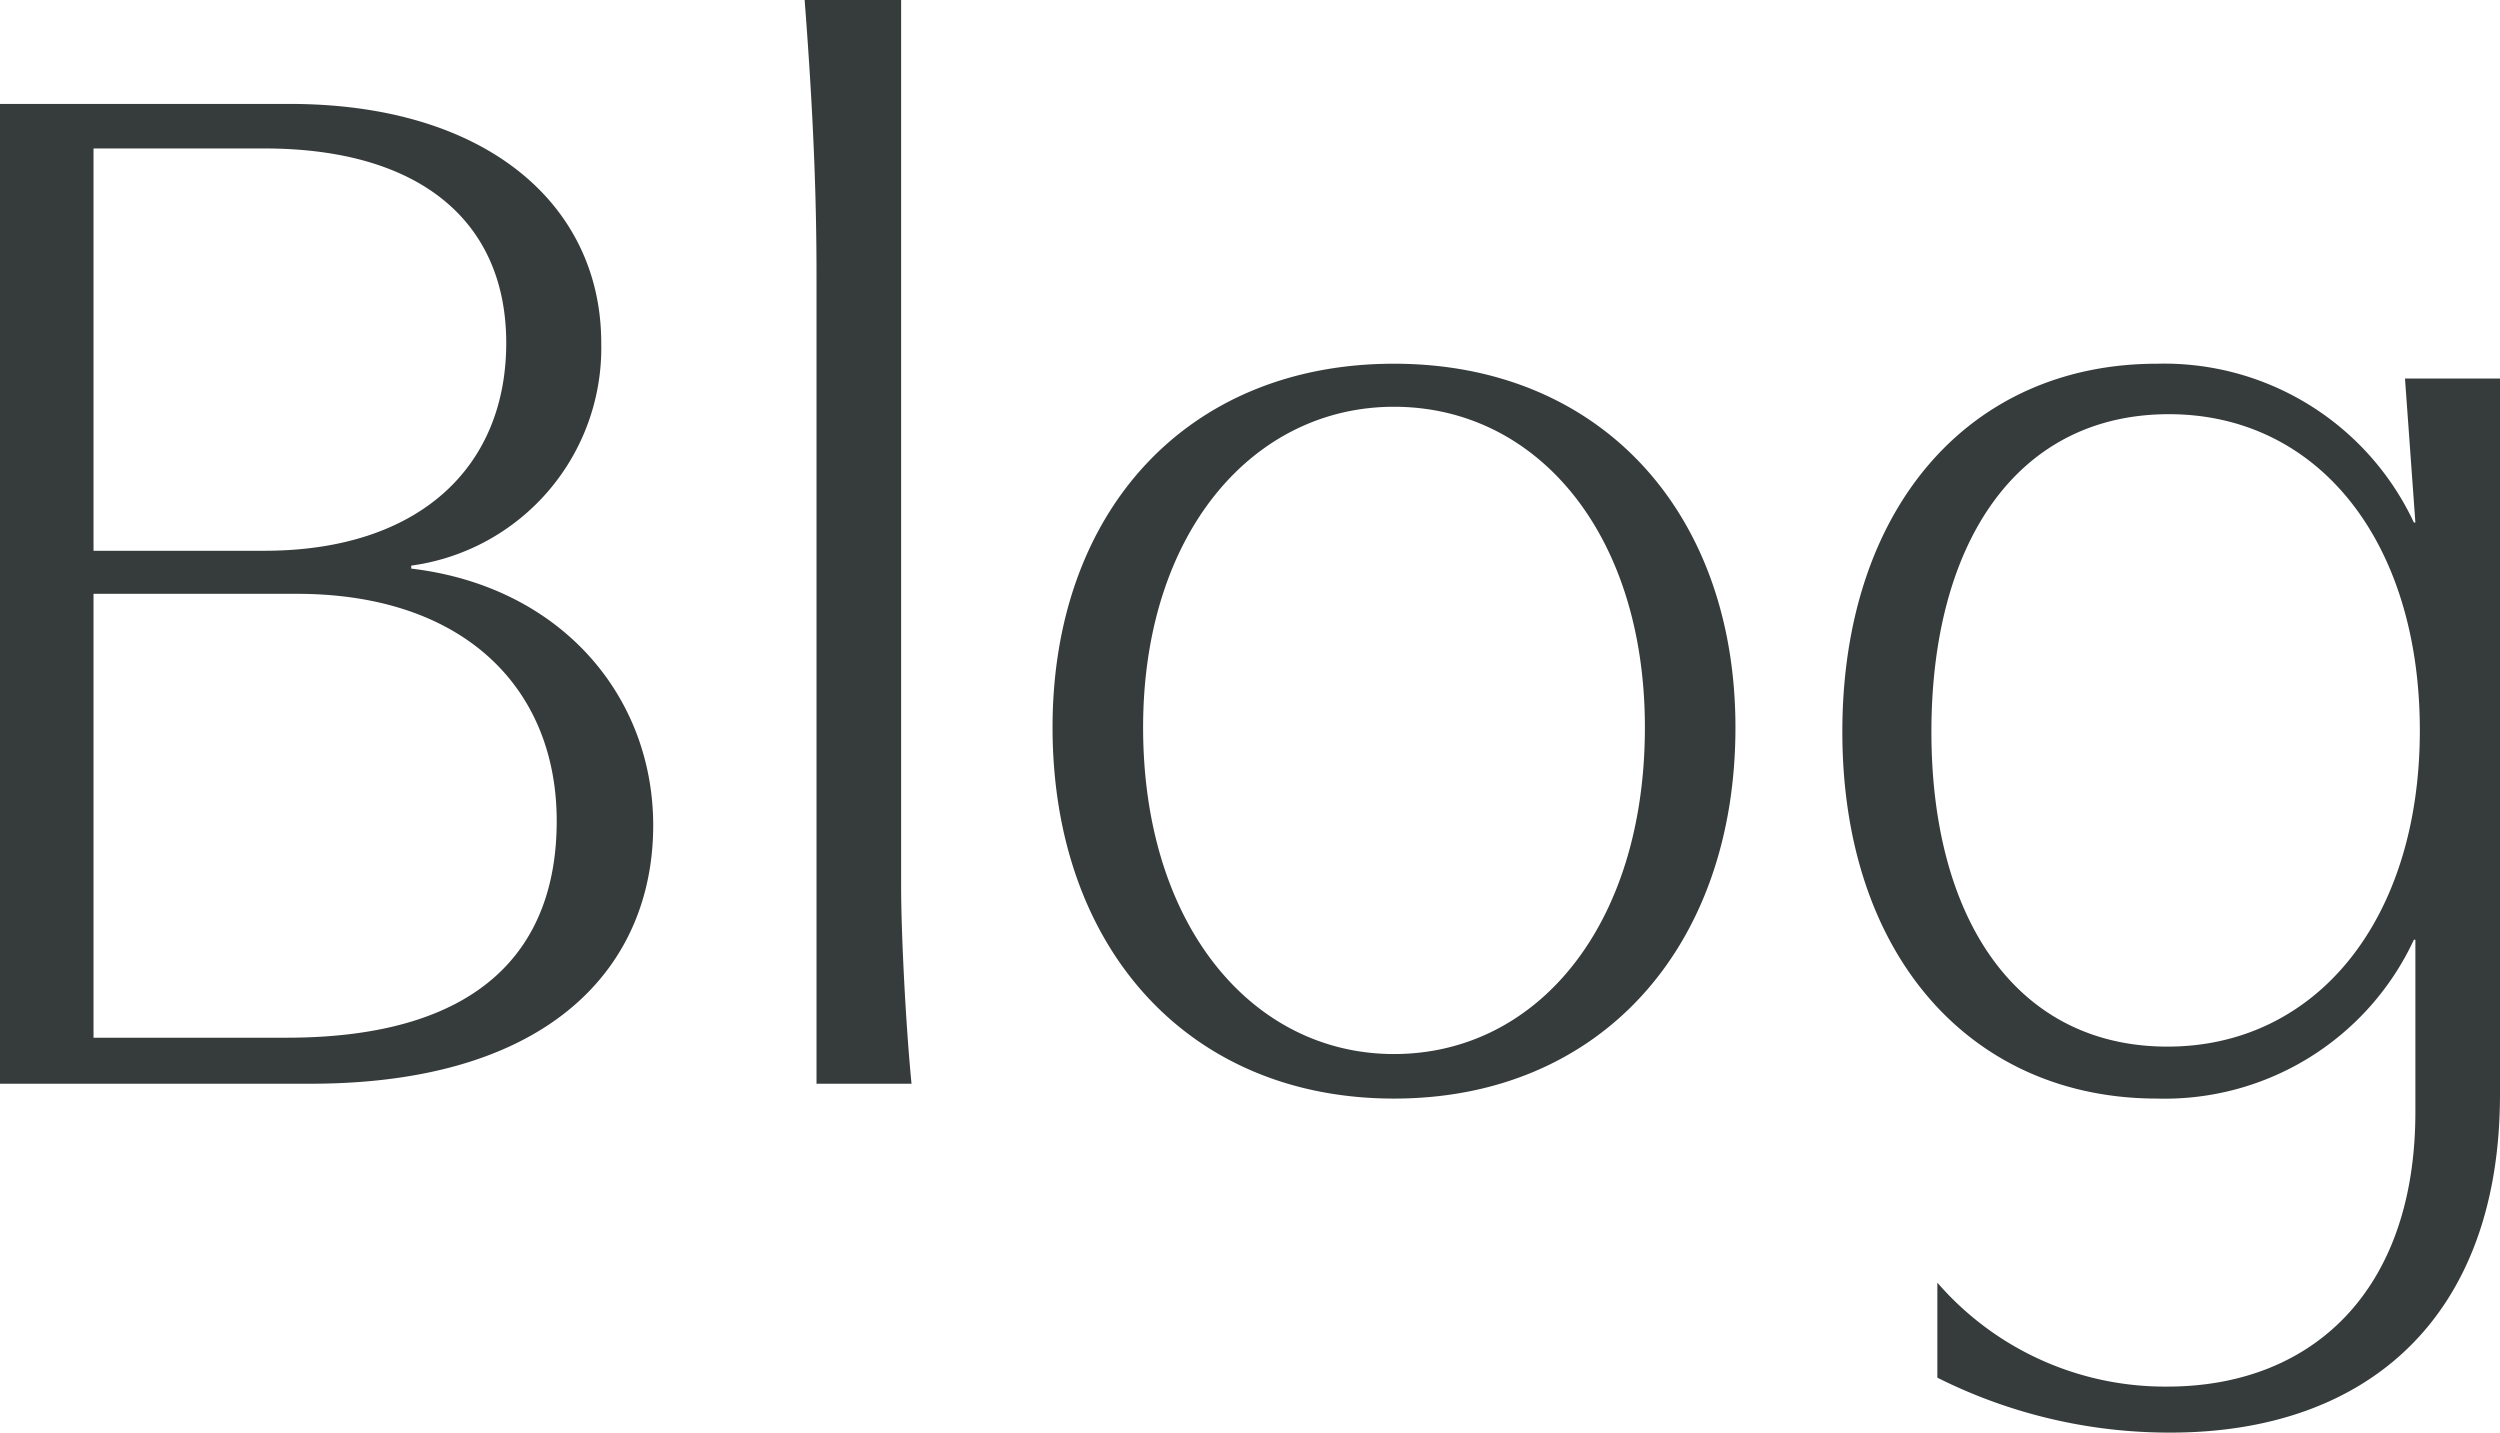 <svg xmlns="http://www.w3.org/2000/svg" width="101.04" height="57.9" viewBox="0 0 101.04 57.9">
  <path id="ttl_blog" d="M4.62-39.6V0H17.16C27,0,31.02-4.86,31.02-10.44c0-5.22-3.72-9.66-9.78-10.38v-.12a8.878,8.878,0,0,0,7.68-9c0-5.52-4.56-9.66-12.6-9.66ZM8.4-37.8h6.9c6.36,0,9.78,3,9.78,7.86,0,5.04-3.54,8.4-9.78,8.4H8.4Zm0,18h8.22c6.78,0,10.5,3.84,10.5,9.18,0,5.1-3,8.76-10.92,8.76H8.4ZM41.46,0c-.24-2.46-.42-6.12-.42-7.98V-43.8h-3.9c.36,4.68.48,8.04.48,11.1V0Zm19.5-29.1c-8.34,0-13.8,5.94-13.8,14.7,0,8.88,5.46,15,13.8,15s13.8-6.12,13.8-15C74.76-23.1,69.3-29.1,60.96-29.1Zm0,1.74c5.76,0,10.14,5.1,10.14,12.96,0,8.04-4.38,13.2-10.14,13.2-5.7,0-10.14-5.16-10.14-13.2C50.82-22.26,55.26-27.36,60.96-27.36Zm41.28,4.68h-.06A11.142,11.142,0,0,0,91.8-29.1c-7.62,0-12.72,5.88-12.72,14.88C79.08-5.16,84.3.6,91.8.6a11.106,11.106,0,0,0,10.38-6.42h.06V1.14c0,7.26-4.2,11.1-10.02,11.1a12.167,12.167,0,0,1-9.3-4.2v3.84a20.89,20.89,0,0,0,9.42,2.22c7.98,0,13.32-4.68,13.32-13.68V-28.5h-3.84Zm-9.96-4.38c6,0,10.14,5.1,10.14,12.78S98.22-1.5,92.22-1.5c-6.06,0-9.54-5.1-9.54-12.72C82.68-21.9,86.16-27.06,92.28-27.06Z" transform="translate(-4.62 43.8)" fill="#363c3b"/>
</svg>
